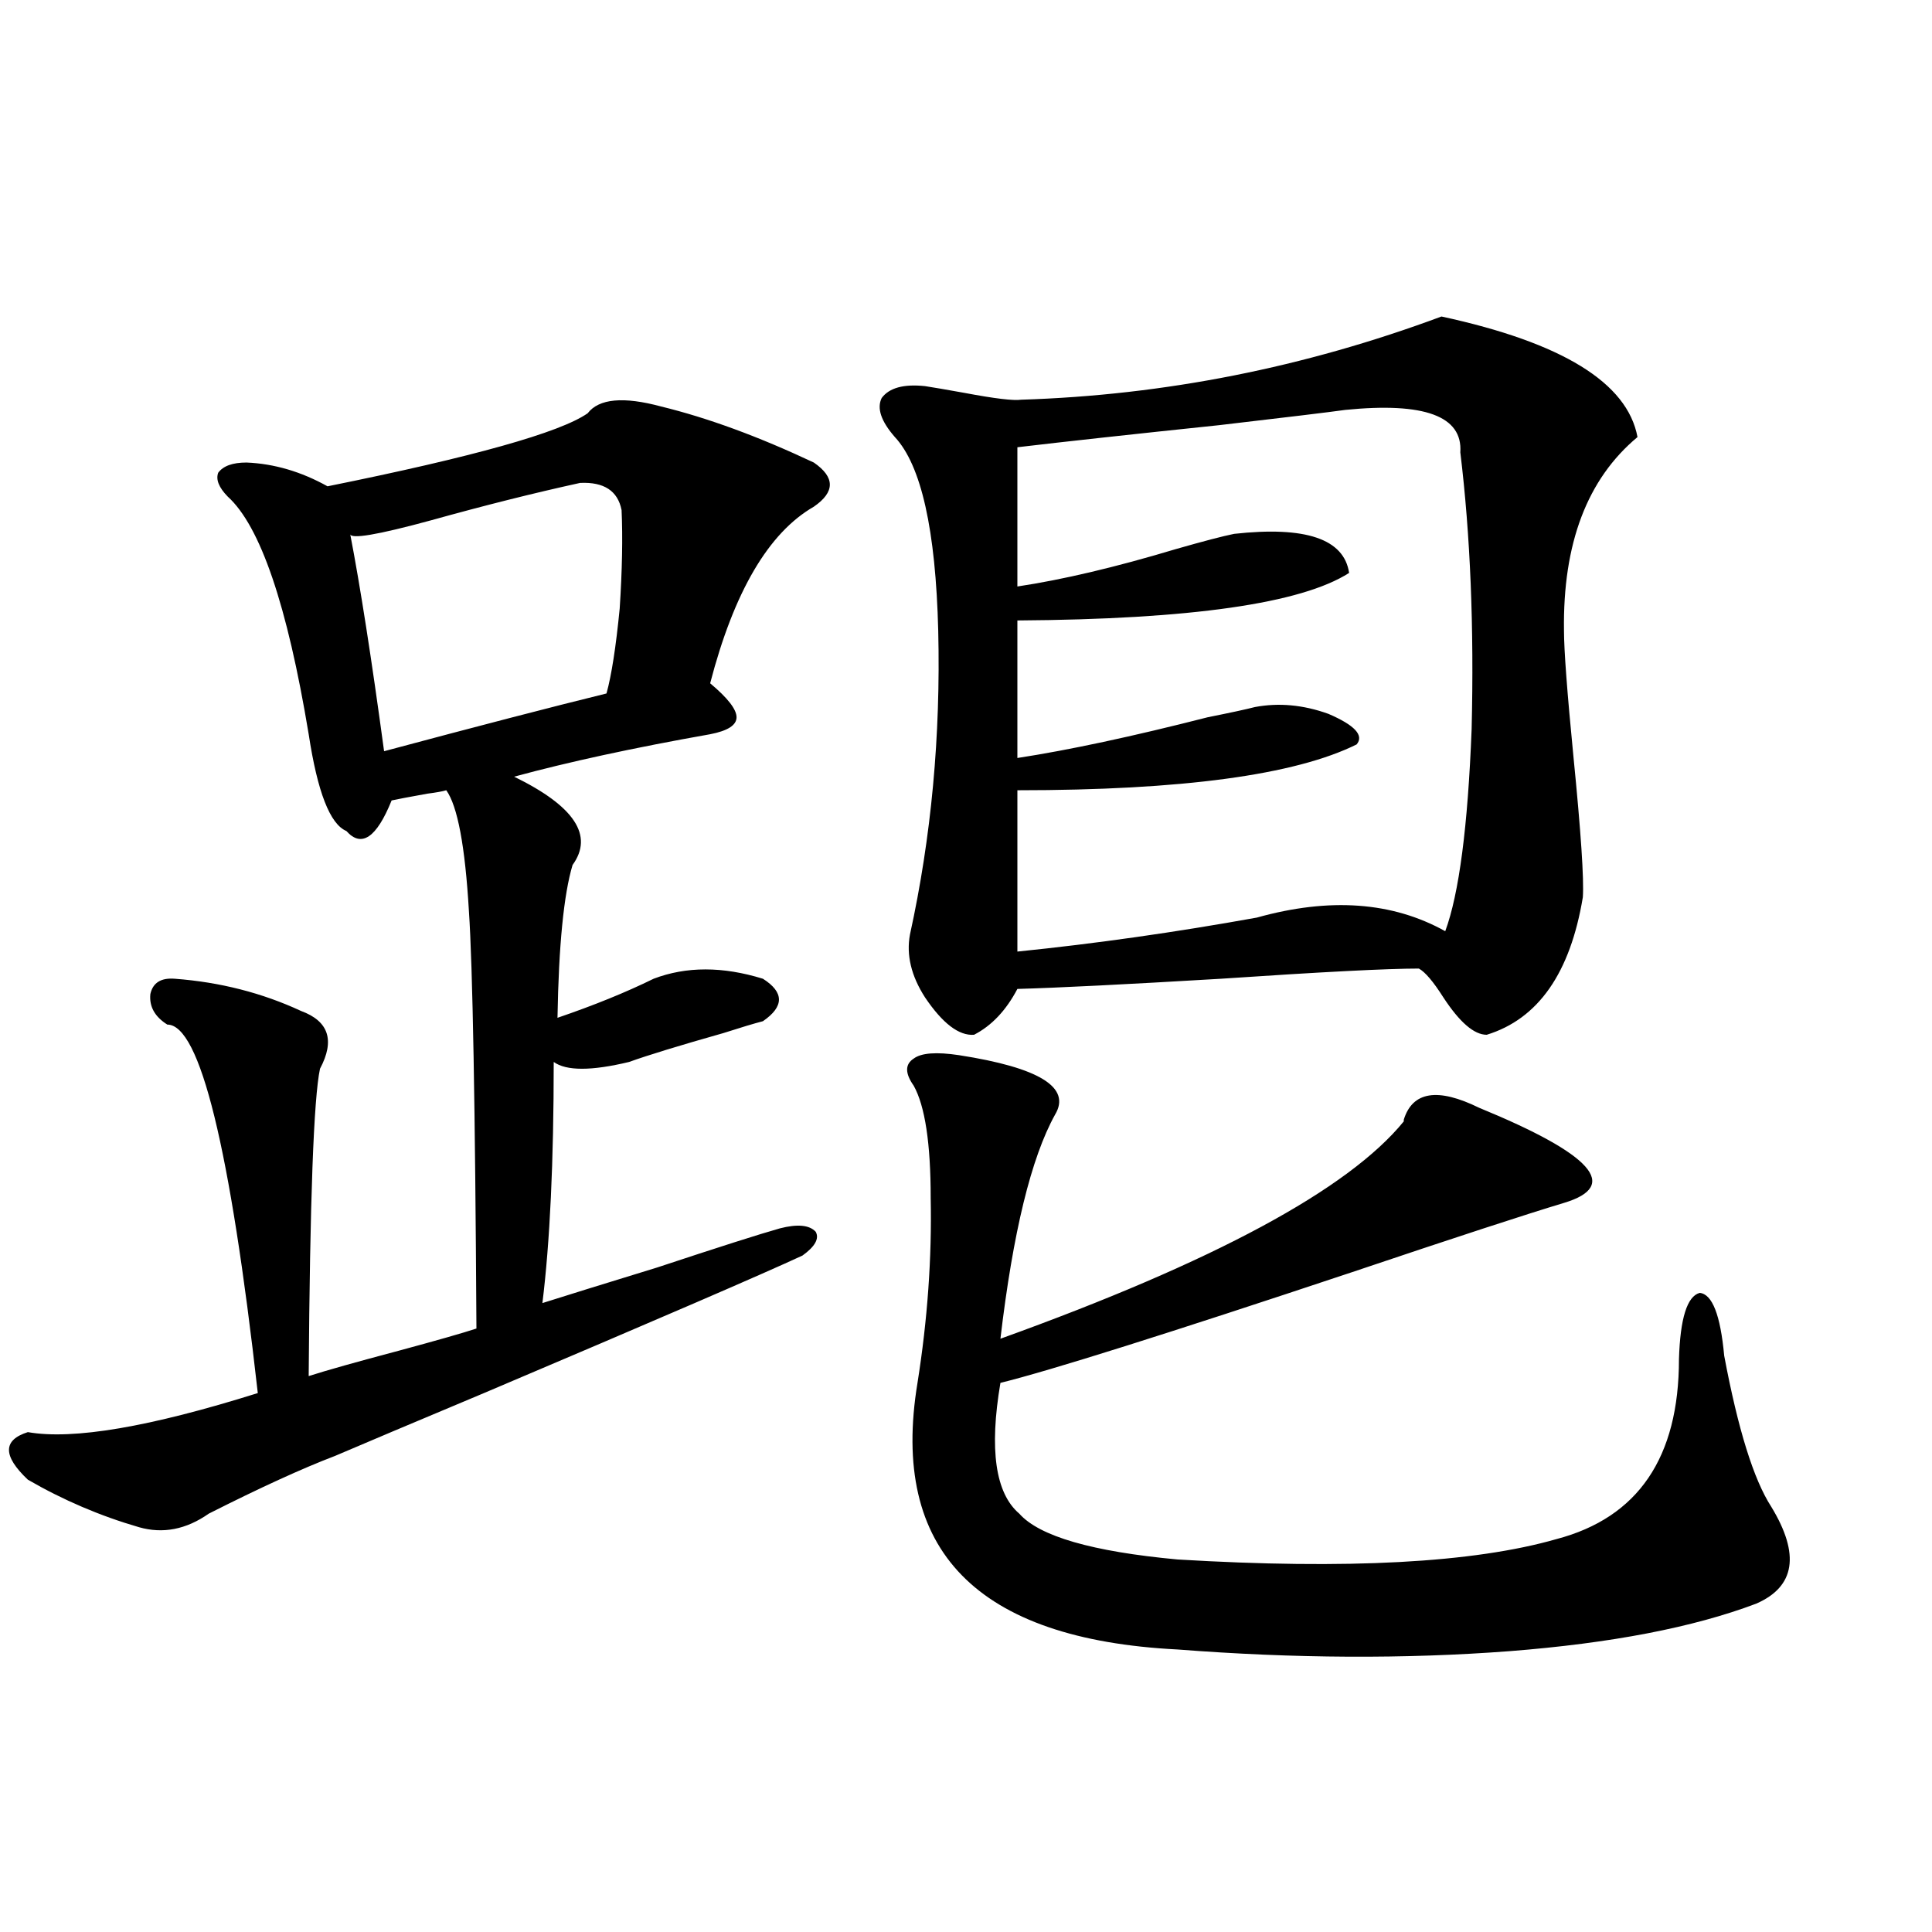 <?xml version="1.0" encoding="utf-8"?>
<!-- Generator: Adobe Illustrator 16.0.0, SVG Export Plug-In . SVG Version: 6.00 Build 0)  -->
<!DOCTYPE svg PUBLIC "-//W3C//DTD SVG 1.1//EN" "http://www.w3.org/Graphics/SVG/1.1/DTD/svg11.dtd">
<svg version="1.1" id="图层_1" xmlns="http://www.w3.org/2000/svg" xmlns:xlink="http://www.w3.org/1999/xlink" x="0px" y="0px"
	 width="1000px" height="1000px" viewBox="0 0 1000 1000" enable-background="new 0 0 1000 1000" xml:space="preserve">
<path d="M342.211,210.406c24.055,5.863,50.396,15.531,79.022,29.004c11.052,7.621,11.052,15.243,0,22.852
	c-23.414,13.485-41.31,43.945-53.657,91.406c9.101,7.622,13.658,13.485,13.658,17.578c0,4.106-4.558,7.031-13.658,8.789
	c-39.679,7.031-73.504,14.364-101.461,21.973c31.219,15.243,41.295,30.474,30.243,45.703c-4.558,15.243-7.164,41.61-7.805,79.102
	c18.856-6.44,35.441-13.184,49.755-20.215c16.905-6.44,35.762-6.44,56.584,0c11.052,7.031,11.052,14.364,0,21.973
	c-4.558,1.181-11.387,3.228-20.487,6.152c-22.773,6.454-39.023,11.426-48.779,14.941c-19.512,4.696-32.529,4.696-39.023,0
	c0,51.567-1.951,93.164-5.854,124.805c11.052-3.516,30.884-9.668,59.511-18.457c31.859-10.547,53.002-17.276,63.413-20.215
	c9.101-2.335,15.274-1.758,18.536,1.758c1.951,3.516-0.335,7.622-6.829,12.305c-20.167,9.38-75.12,33.11-164.874,71.191
	c-37.728,15.82-63.413,26.669-77.071,32.52c-16.92,6.454-38.703,16.411-65.364,29.883c-11.707,8.212-23.749,10.547-36.097,7.031
	c-20.167-5.851-39.358-14.063-57.56-24.609c-13.018-12.305-13.018-20.503,0-24.609c23.414,4.106,63.078-2.637,119.021-20.215
	c-14.313-127.14-29.923-190.723-46.828-190.723c-6.509-4.093-9.436-9.366-8.78-15.82c1.296-5.851,5.519-8.487,12.683-7.91
	c23.414,1.758,45.197,7.333,65.364,16.699c14.299,5.273,17.561,15.243,9.756,29.883c-3.262,15.243-5.213,68.267-5.854,159.082
	c9.101-2.925,24.71-7.319,46.828-13.184c19.512-5.273,32.835-9.077,39.999-11.426c-0.655-115.425-1.951-187.495-3.902-216.211
	c-1.951-33.398-5.854-54.19-11.707-62.402c-1.951,0.591-5.213,1.181-9.756,1.758c-9.756,1.758-15.944,2.938-18.536,3.516
	c-7.805,19.336-15.609,24.609-23.414,15.82c-8.46-3.516-14.969-20.215-19.512-50.098c-11.066-66.797-25.045-107.804-41.95-123.047
	c-4.558-4.684-6.188-8.789-4.878-12.305c2.592-3.516,7.47-5.273,14.634-5.273c14.299,0.59,28.292,4.696,41.95,12.305
	c75.44-15.23,120.317-27.823,134.631-37.793C310.017,206.313,322.699,205.133,342.211,210.406z M300.261,249.957
	c-24.069,5.273-49.755,11.728-77.071,19.336c-27.972,7.622-41.95,9.97-41.95,7.031c5.198,26.958,11.052,64.462,17.561,112.5
	c48.124-12.882,86.492-22.852,115.119-29.883c2.592-9.366,4.878-24.019,6.829-43.945c1.296-19.913,1.616-36.914,0.976-50.977
	C319.772,254.063,312.608,249.38,300.261,249.957z M746.104,163.824c62.438,13.485,96.248,34.277,101.461,62.402
	c-26.021,21.684-38.703,55.083-38.048,100.195c0,9.97,1.616,31.641,4.878,65.039c3.902,39.263,5.519,63.583,4.878,72.949
	c-6.509,39.263-23.094,62.993-49.755,71.191c-6.509,0-13.993-6.44-22.438-19.336c-5.213-8.198-9.436-13.184-12.683-14.941
	c-16.265,0-50.41,1.758-102.437,5.273c-49.435,2.938-84.556,4.696-105.363,5.273c-5.854,11.138-13.338,19.048-22.438,23.73
	c-7.805,0.591-16.265-5.851-25.365-19.336c-7.164-11.124-9.756-21.973-7.805-32.52c11.052-50.386,15.93-102.832,14.634-157.324
	c-1.311-52.144-8.78-85.543-22.438-100.195c-7.164-8.199-9.436-14.941-6.829-20.215c3.902-5.273,11.372-7.32,22.438-6.152
	c3.902,0.59,10.731,1.758,20.487,3.516c15.609,2.938,25.365,4.105,29.268,3.516C602.692,204.556,675.206,190.191,746.104,163.824z
	 M496.354,546.148c41.615,6.454,58.2,16.699,49.755,30.762c-12.362,22.274-21.798,60.946-28.292,116.016
	c110.562-39.839,180.148-77.344,208.775-112.5v-0.879c4.543-14.64,17.561-16.699,39.023-6.152
	c58.535,24.032,73.169,40.43,43.901,49.219c-19.512,5.864-56.264,17.88-110.241,36.035
	c-94.967,31.641-155.453,50.688-181.459,57.129c-5.854,34.579-2.606,57.129,9.756,67.676c10.396,11.728,37.713,19.638,81.949,23.73
	c87.803,5.273,153.167,1.758,196.093-10.547c42.271-11.124,63.413-42.188,63.413-93.164c0.641-21.094,4.223-32.52,10.731-34.277
	c6.494,0.591,10.731,11.426,12.683,32.52c7.149,38.095,15.274,64.16,24.39,78.223c14.954,24.609,12.348,41.309-7.805,50.098
	c-32.529,12.305-75.12,20.503-127.802,24.609c-53.992,4.093-111.217,3.804-171.703-0.879
	c-104.067-5.273-148.944-51.265-134.631-137.988c5.198-32.808,7.47-64.737,6.829-95.801c0-28.125-2.927-47.461-8.78-58.008
	c-4.558-6.44-4.558-11.124,0-14.063C476.842,544.981,484.646,544.391,496.354,546.148z M748.055,481.988
	c7.149-19.336,11.707-54.19,13.658-104.59c1.296-52.734-0.655-100.483-5.854-143.262c1.296-18.746-18.536-26.065-59.511-21.973
	c-8.46,1.181-30.243,3.817-65.364,7.91c-44.877,4.696-79.678,8.5-104.388,11.426v72.07c23.414-3.516,50.73-9.956,81.949-19.336
	c14.299-4.093,24.39-6.729,30.243-7.91c37.072-4.093,56.904,2.637,59.511,20.215c-24.725,15.82-81.949,24.032-171.703,24.609v71.191
	c26.661-4.093,59.511-11.124,98.534-21.094c11.707-2.335,19.832-4.093,24.39-5.273c12.348-2.335,25.03-1.167,38.048,3.516
	c13.658,5.864,18.536,11.138,14.634,15.82c-31.874,15.82-90.409,23.73-175.605,23.73v83.496
	c40.319-4.093,81.614-9.956,123.899-17.578C688.209,464.41,720.738,466.759,748.055,481.988z"/>
</svg>
